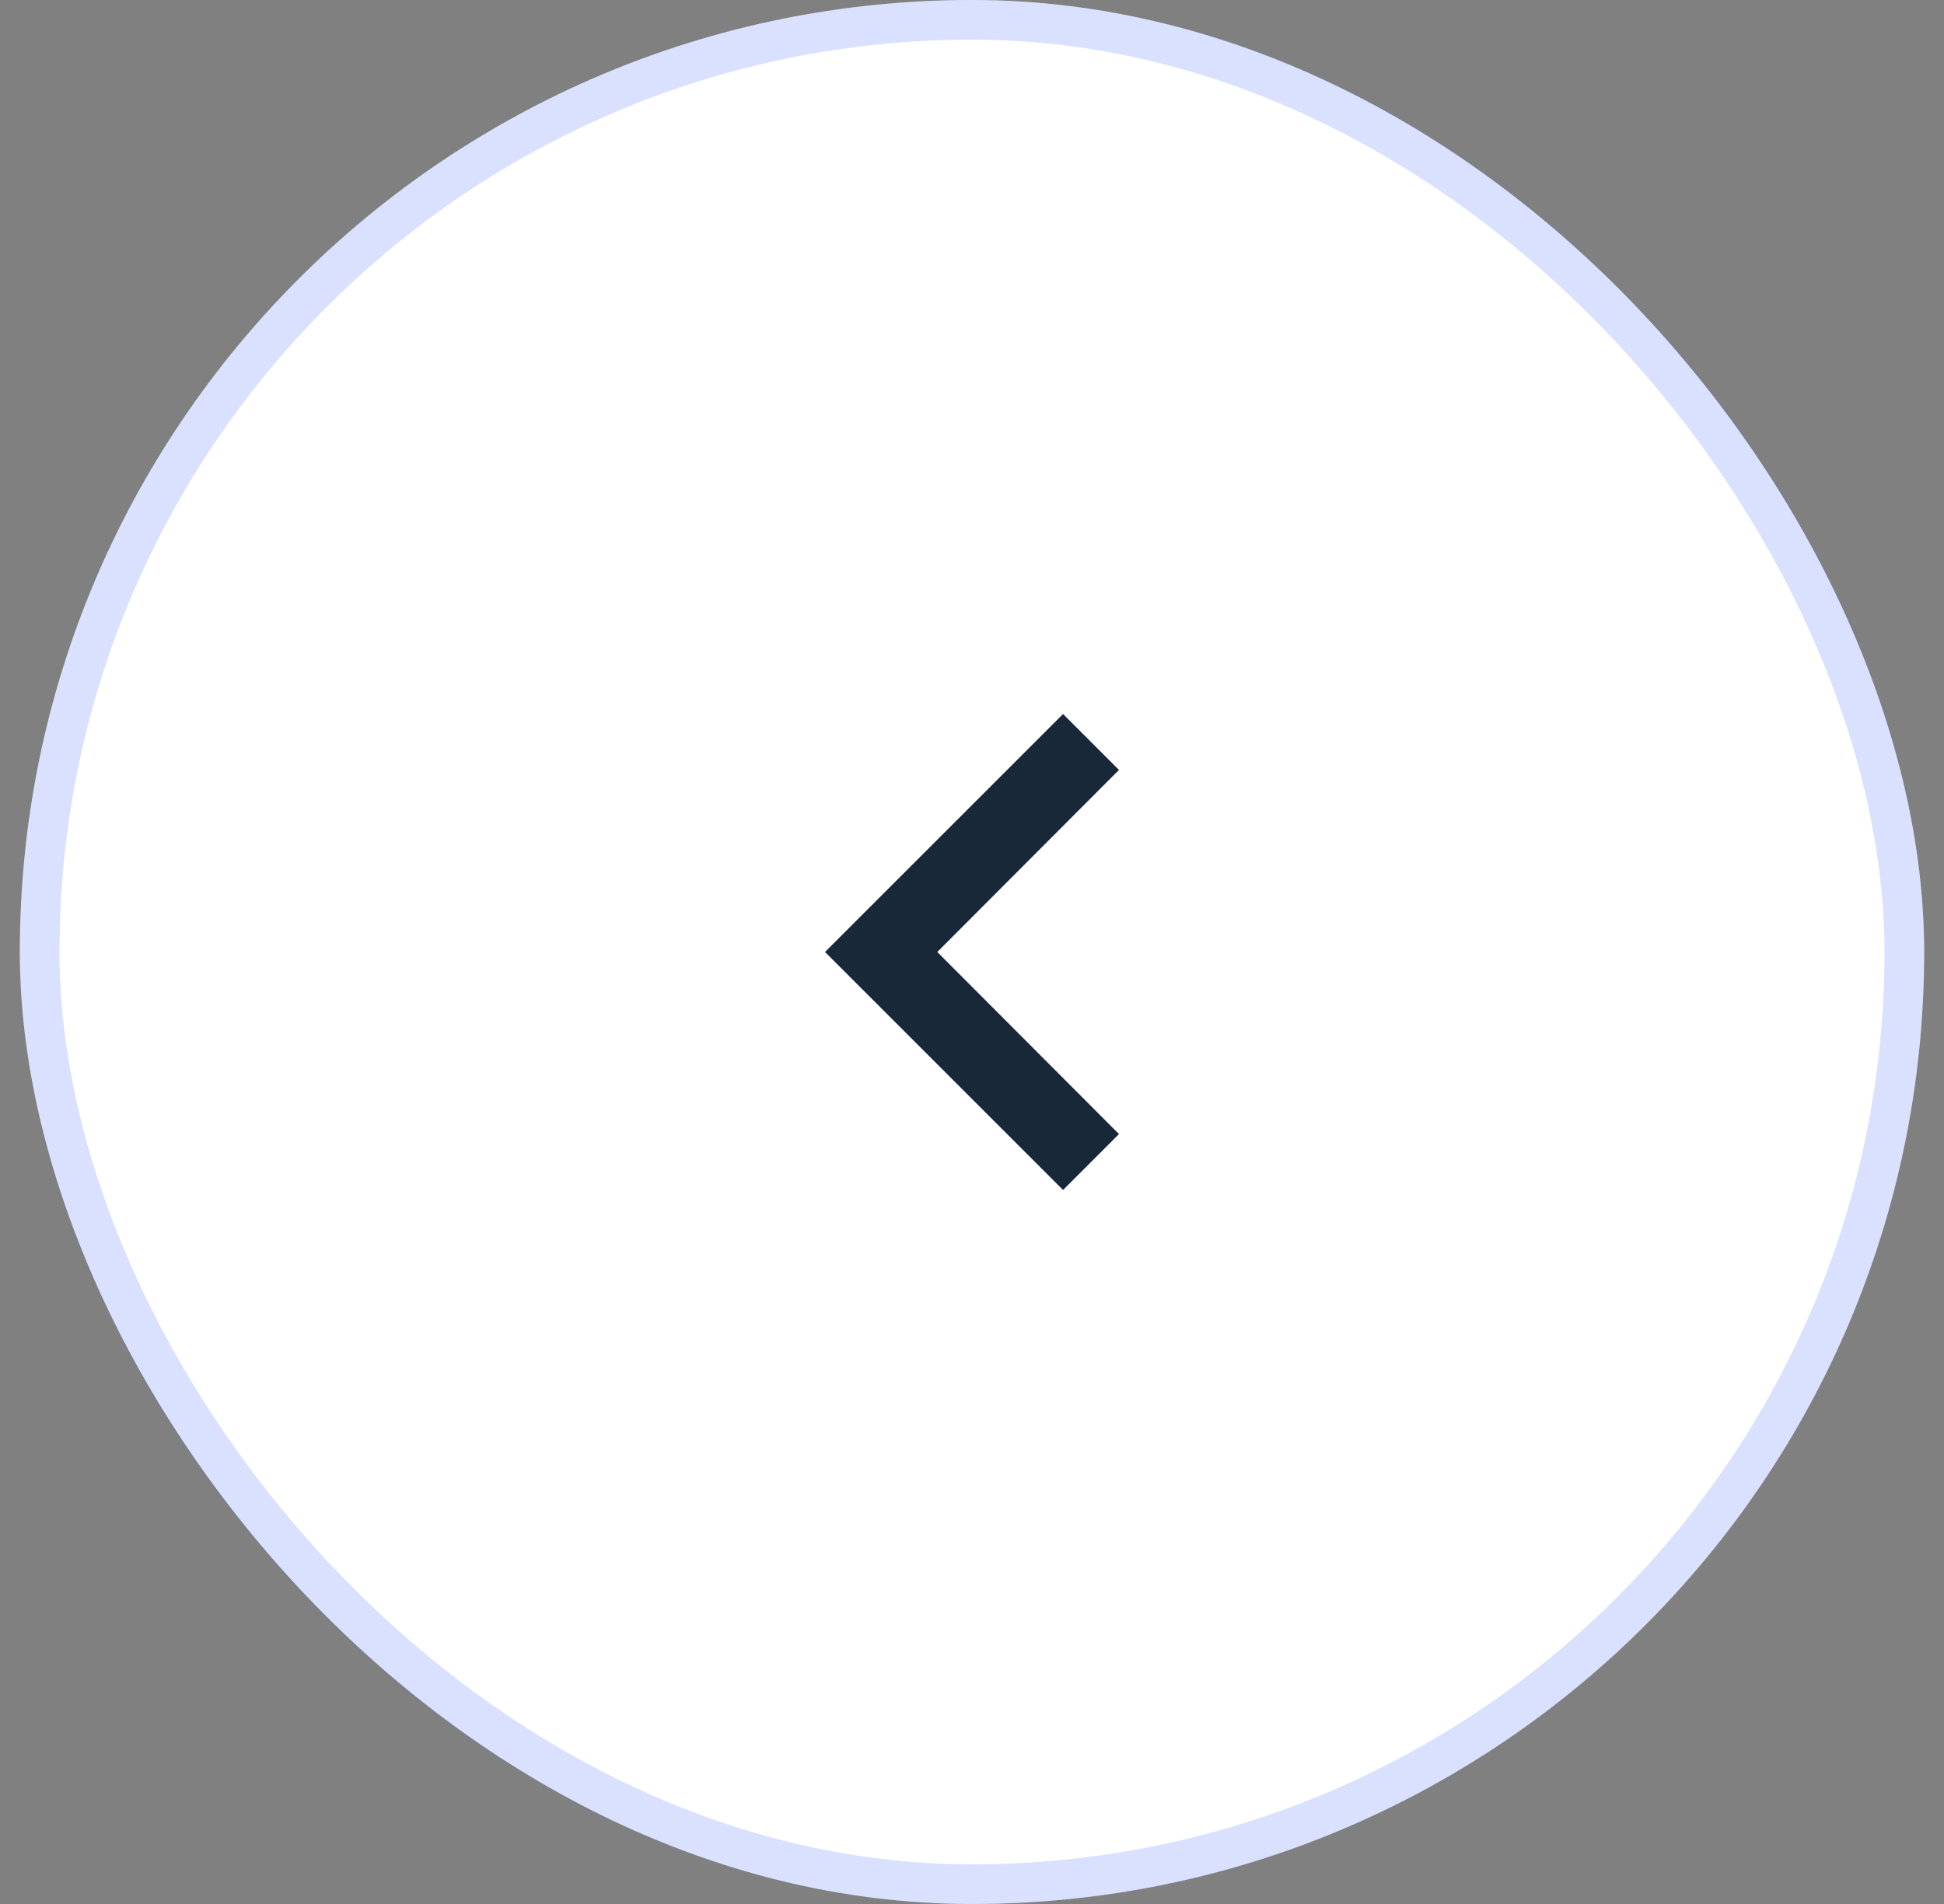 <svg width="49" height="48" viewBox="0 0 49 48" fill="none" xmlns="http://www.w3.org/2000/svg">
<rect x="0" y="0" width="49" height="48" fill="#808080" stroke="none"/>
<rect x="0.5" width="48" height="48" rx="24" fill="white"/>
<rect x="1" y="0.5" width="47" height="47" rx="23.5" stroke="#305EFF" stroke-opacity="0.18"/>
<path d="M28.205 19.41L26.795 18L20.795 24L26.795 30L28.205 28.59L23.625 24L28.205 19.41Z" fill="#192839"/>
</svg>
